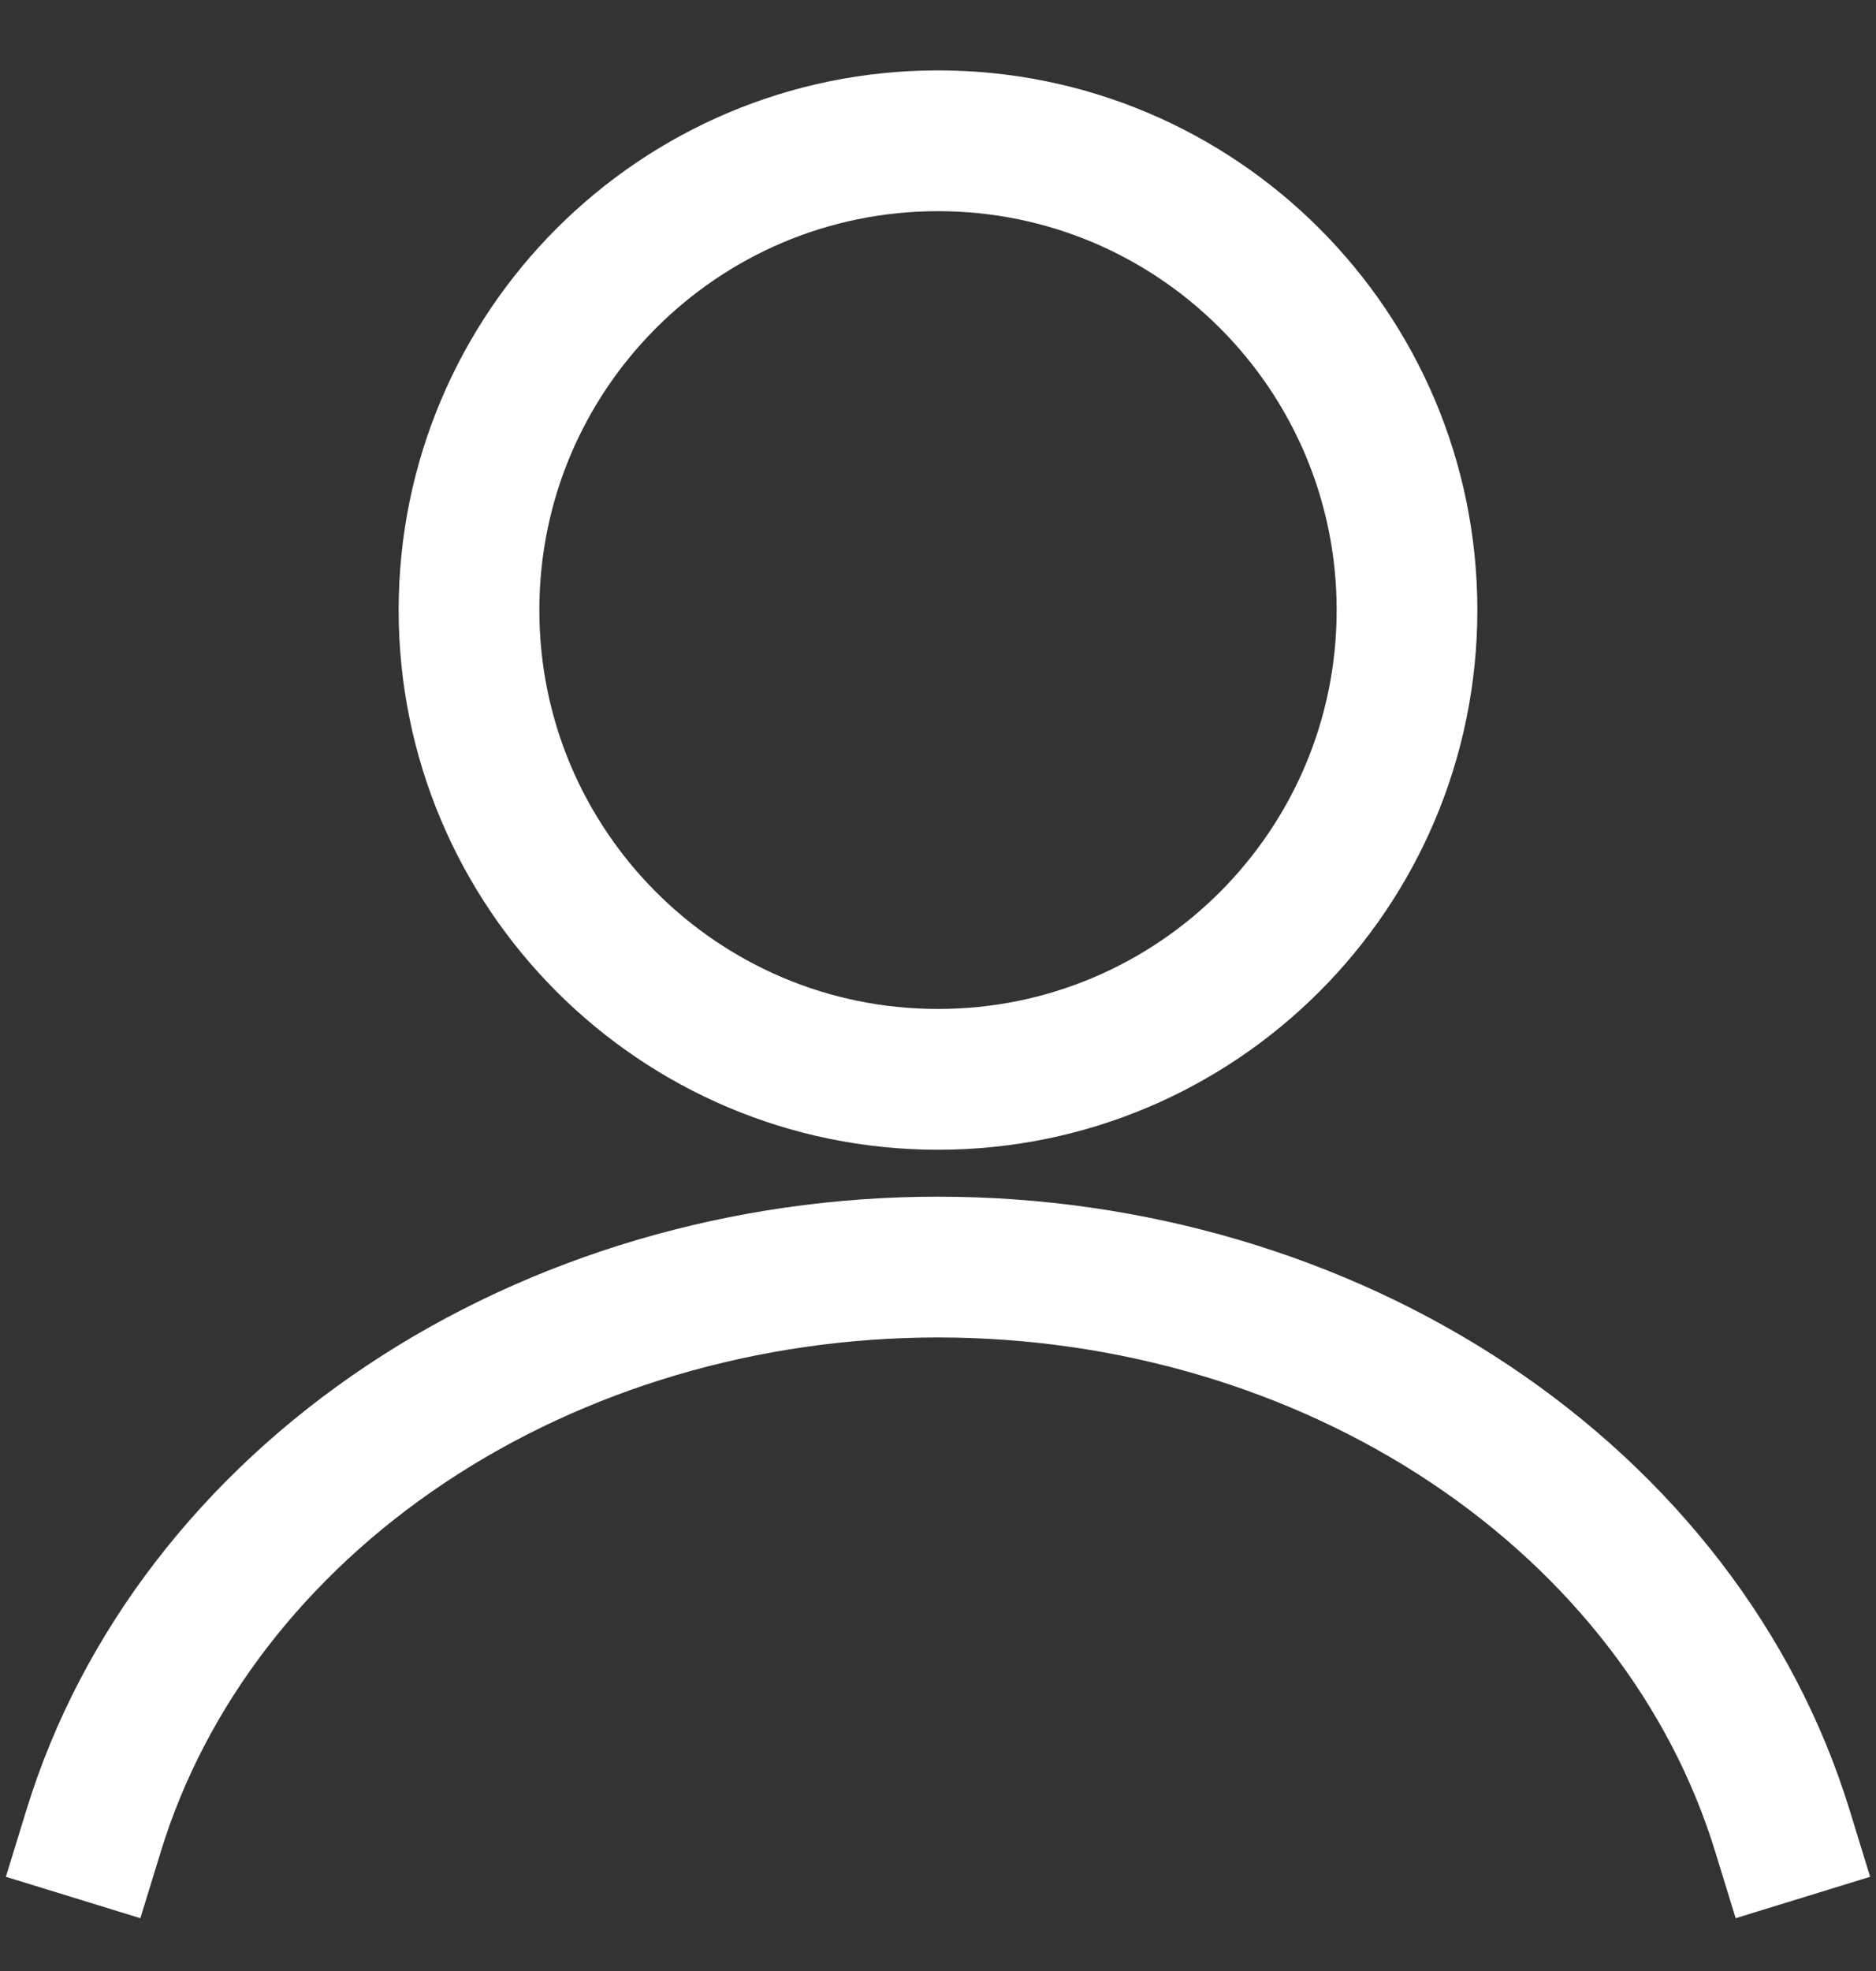<svg width="20" height="21" viewBox="0 0 20 21" fill="none" xmlns="http://www.w3.org/2000/svg">
<rect x="0" y="0" width="20" height="21" fill="#333333" stroke="none"/>
<g clip-path="url(#clip0_1902_4747)">
<path d="M19 19.5C18.47 17.778 17.299 16.258 15.672 15.173C14.045 14.088 12.051 13.5 10 13.5C7.949 13.5 5.955 14.088 4.327 15.173C2.7 16.258 1.53 17.778 1 19.5" stroke="white" stroke-width="1.5" stroke-linecap="square"/>
<path d="M10 11.5C12.761 11.5 15 9.261 15 6.5C15 3.739 12.761 1.5 10 1.5C7.238 1.5 5 3.739 5 6.5C5 9.261 7.238 11.5 10 11.5Z" stroke="white" stroke-width="1.5" stroke-linecap="round"/>
</g>
<defs>
<clipPath id="clip0_1902_4747">
<rect width="20" height="20" fill="white" transform="translate(0 0.5)"/>
</clipPath>
</defs>
</svg>
